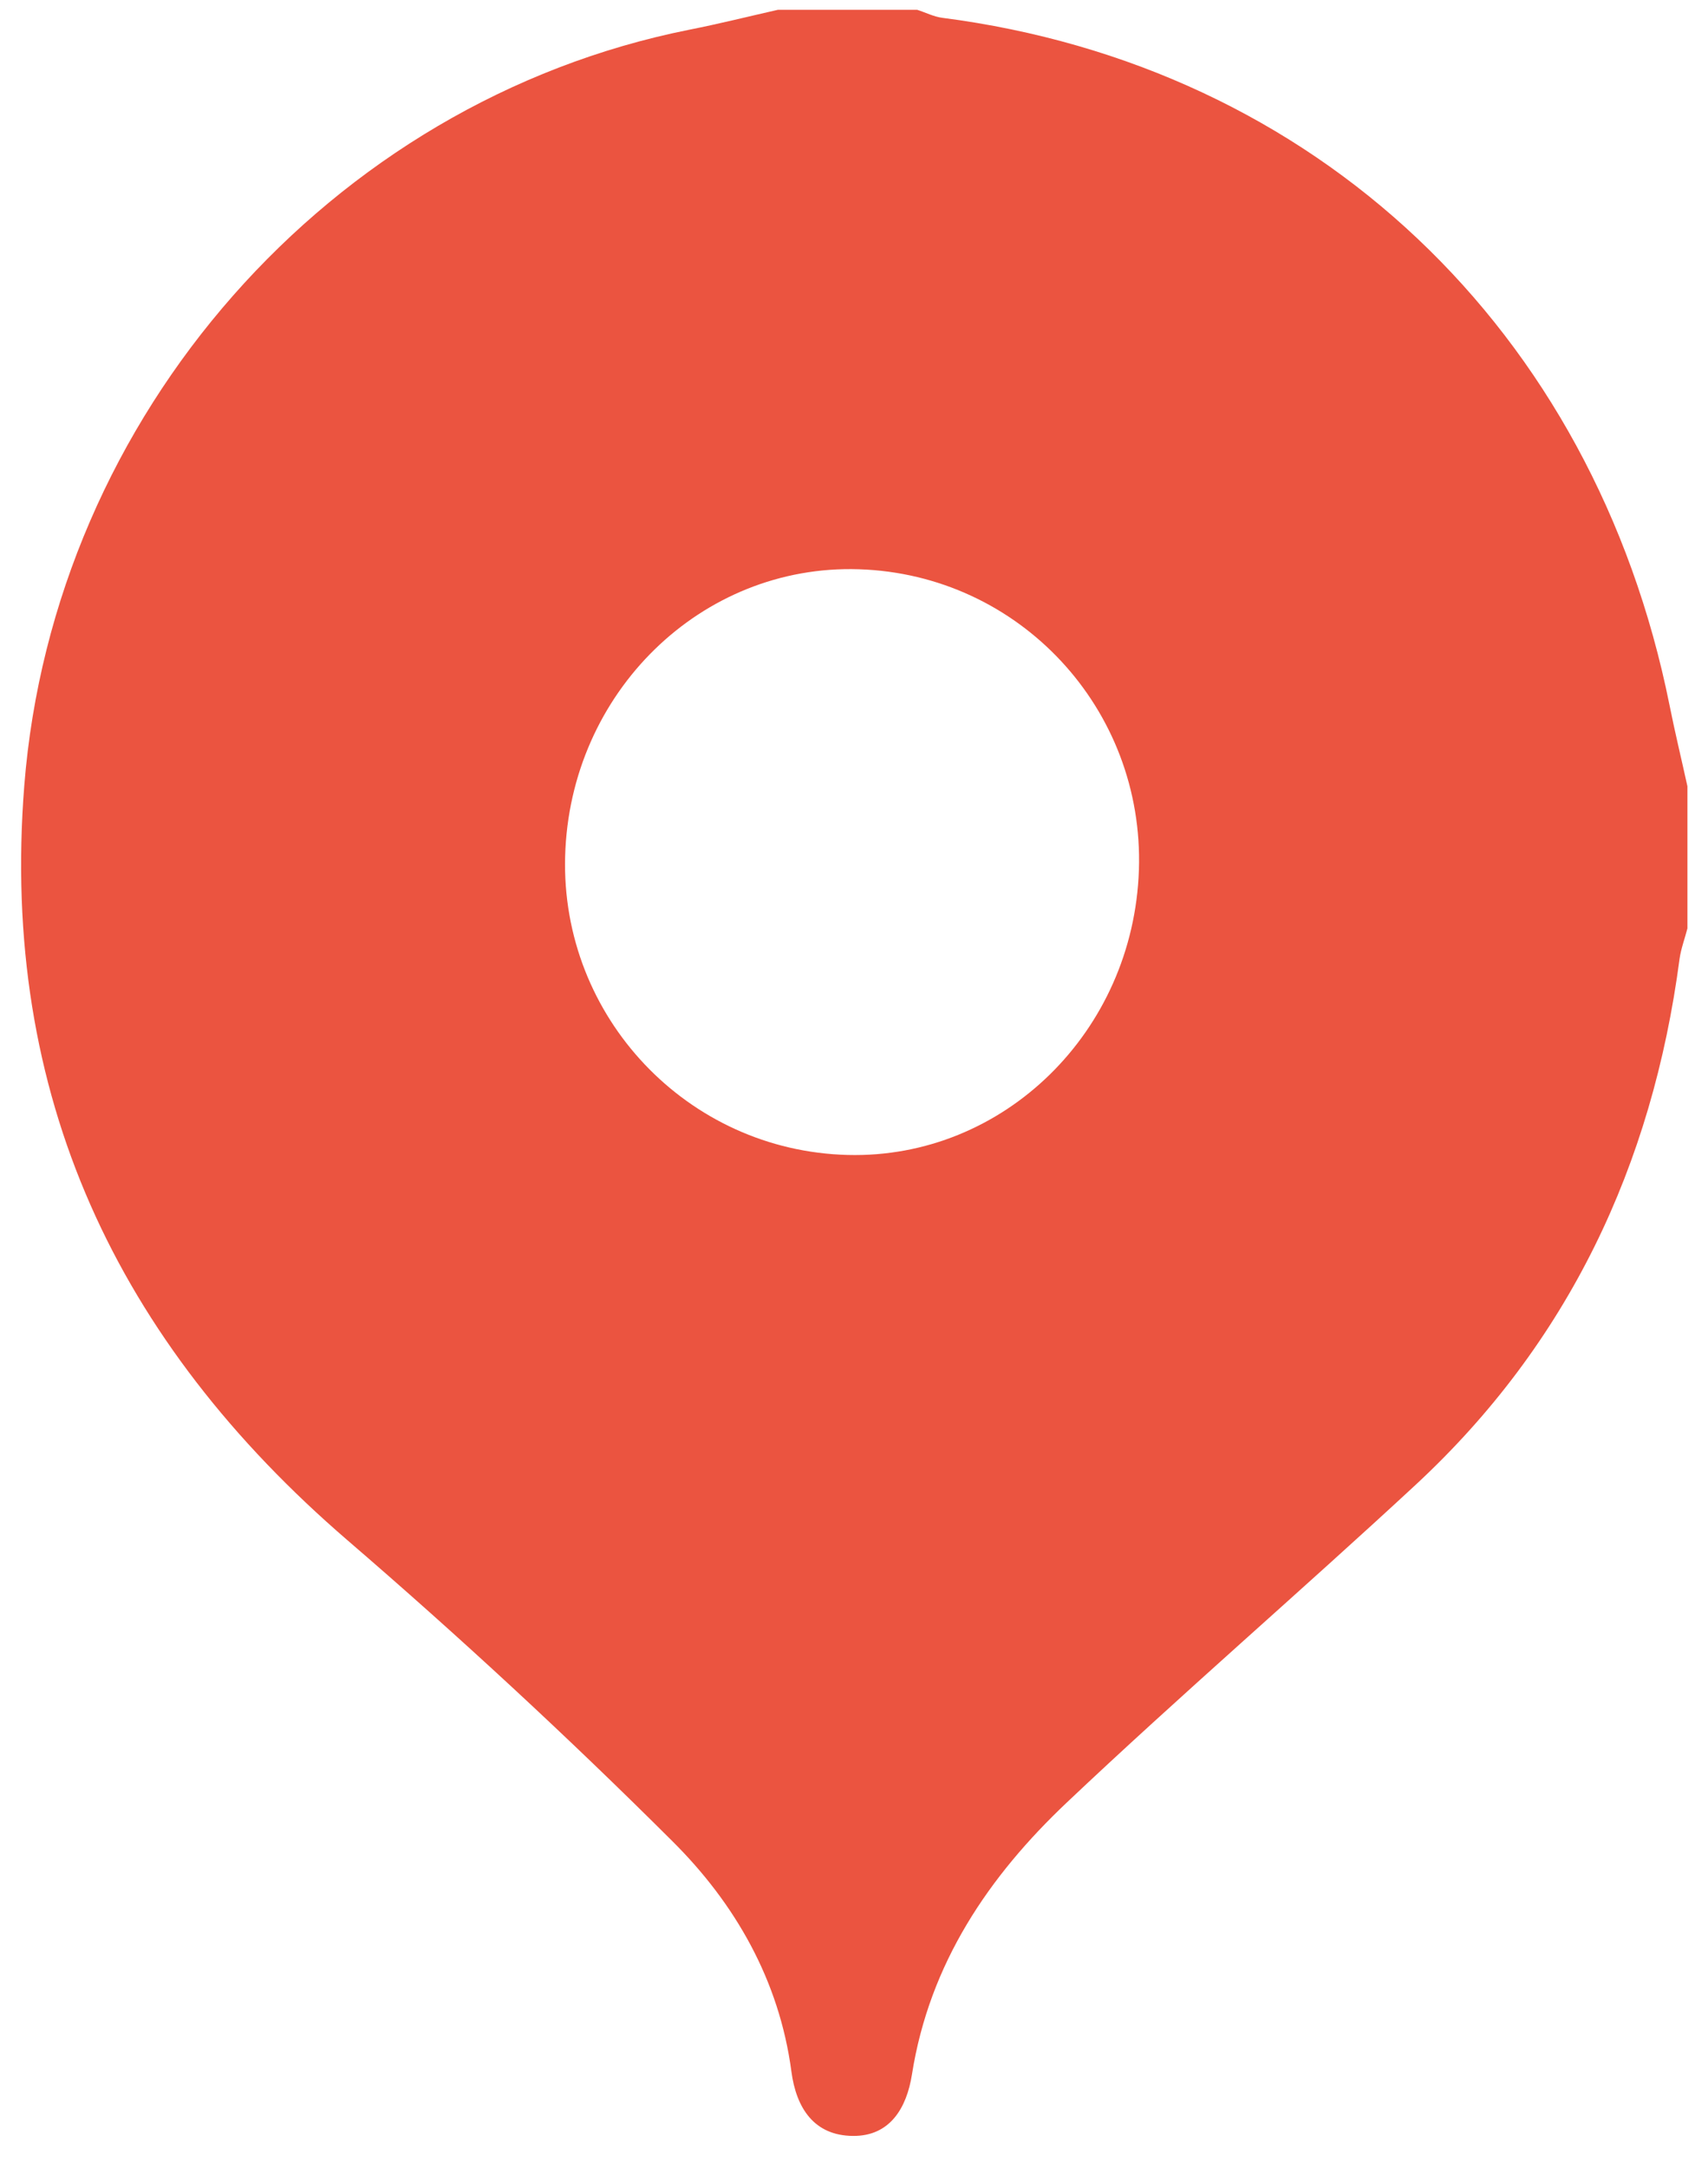 <?xml version="1.0" encoding="UTF-8"?> <svg xmlns="http://www.w3.org/2000/svg" width="41" height="52" viewBox="0 0 41 52" fill="none"><g clip-path="url(#clip0_13853_2605)"><path d="M18.674 0.235C19.79 0.235 20.901 0.235 22.016 0.235C22.218 0.299 22.41 0.4 22.617 0.427C31.573 1.581 38.262 7.897 40.076 16.913C40.206 17.565 40.363 18.209 40.506 18.861V22.27C40.444 22.512 40.354 22.749 40.318 22.995C39.664 27.964 37.639 32.226 33.983 35.616C31.214 38.181 28.351 40.645 25.61 43.236C23.741 45.002 22.312 47.092 21.891 49.761C21.765 50.56 21.367 51.245 20.471 51.235C19.543 51.226 19.113 50.569 18.997 49.688C18.705 47.494 17.639 45.655 16.147 44.172C13.634 41.667 11.022 39.253 8.338 36.944C2.818 32.19 -0.004 26.281 0.583 18.843C1.286 9.954 7.926 2.435 16.541 0.714C17.258 0.573 17.966 0.395 18.674 0.235ZM13.566 20.54C13.459 24.392 16.501 27.608 20.35 27.704C24.091 27.8 27.209 24.747 27.339 20.869C27.469 17 24.467 13.778 20.618 13.655C16.833 13.532 13.674 16.616 13.566 20.54Z" fill="#EB5440"></path></g><defs><clipPath id="clip0_13853_2605"><rect width="40" height="51" fill="white" transform="translate(0.506 0.235)"></rect></clipPath></defs></svg> 